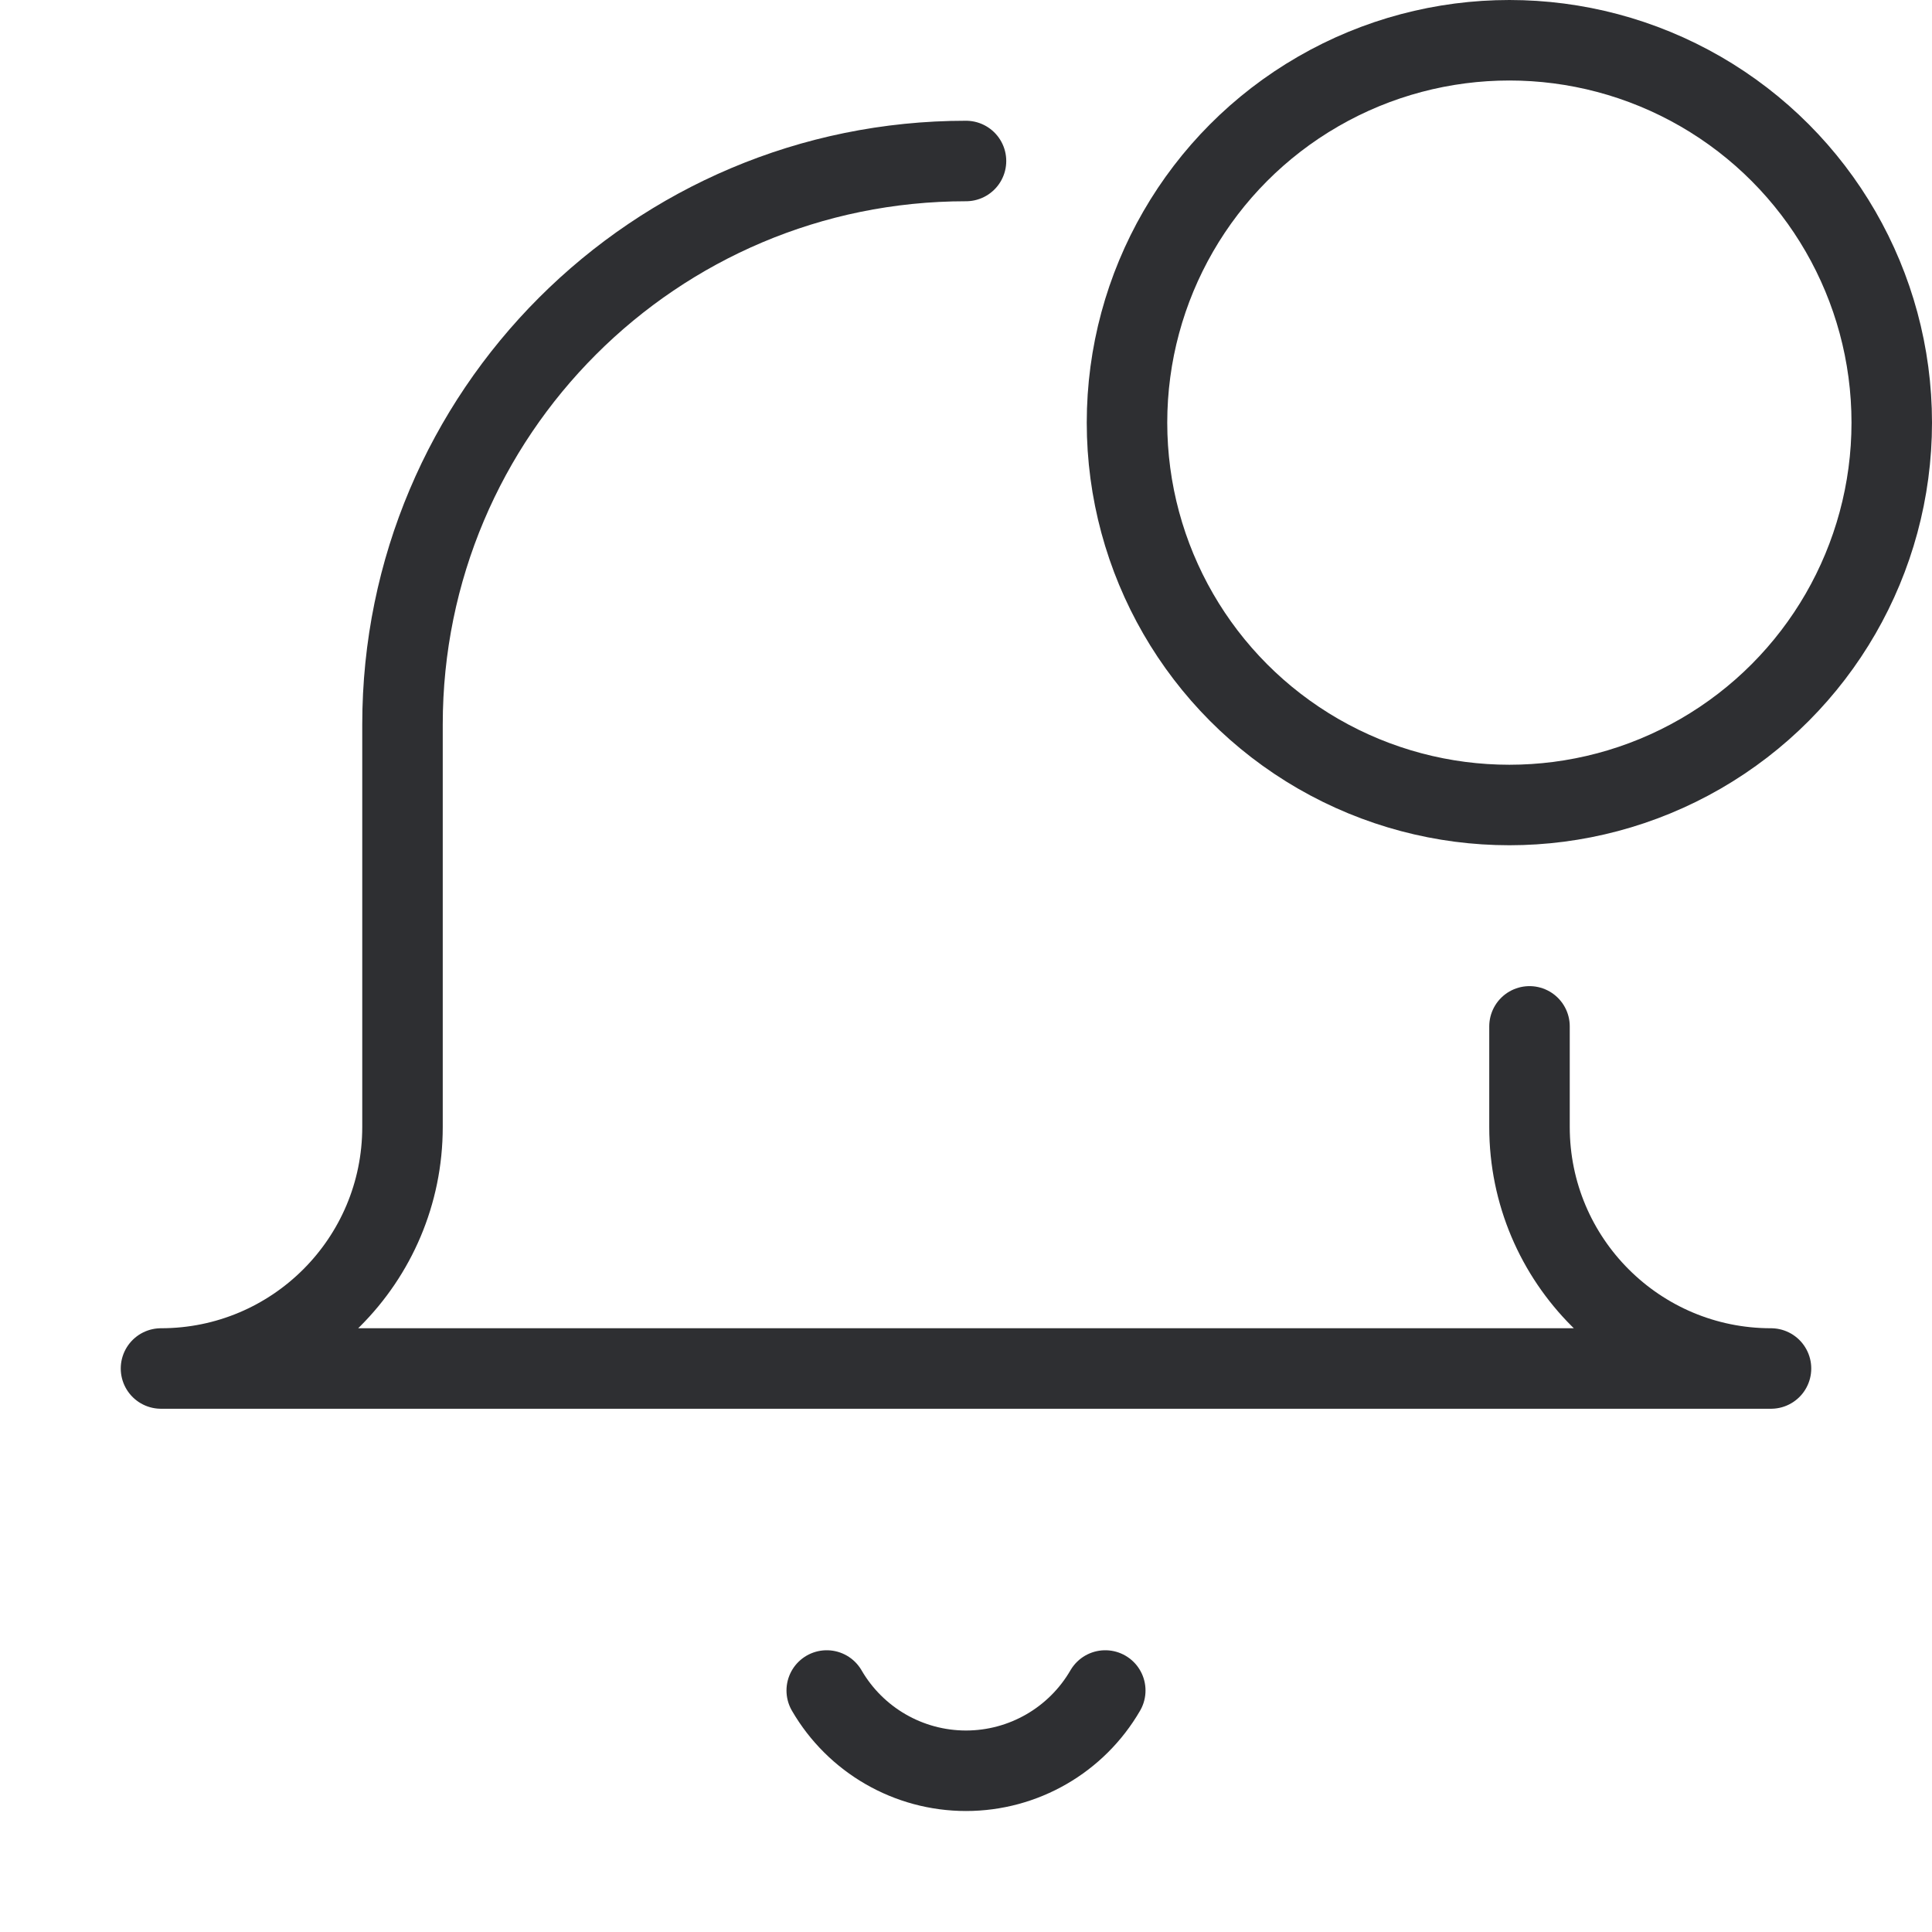 <svg width="24" height="24" viewBox="0 0 24 24" fill="none" xmlns="http://www.w3.org/2000/svg">
<path d="M13.73 21C13.372 21.617 12.713 21.997 12 21.997C11.287 21.997 10.628 21.617 10.27 21" stroke="#2E2F32" stroke-linecap="round"/>
<path d="M12 2C8.134 2 5 5.134 5 9V14C5 15.657 3.657 17 2 17H22C20.343 17 19 15.657 19 14V12.75" stroke="#2E2F32" stroke-linecap="round" stroke-linejoin="round"/>
<circle cx="18.75" cy="5.25" r="4.75" stroke="#2E2F32"/>
</svg>
